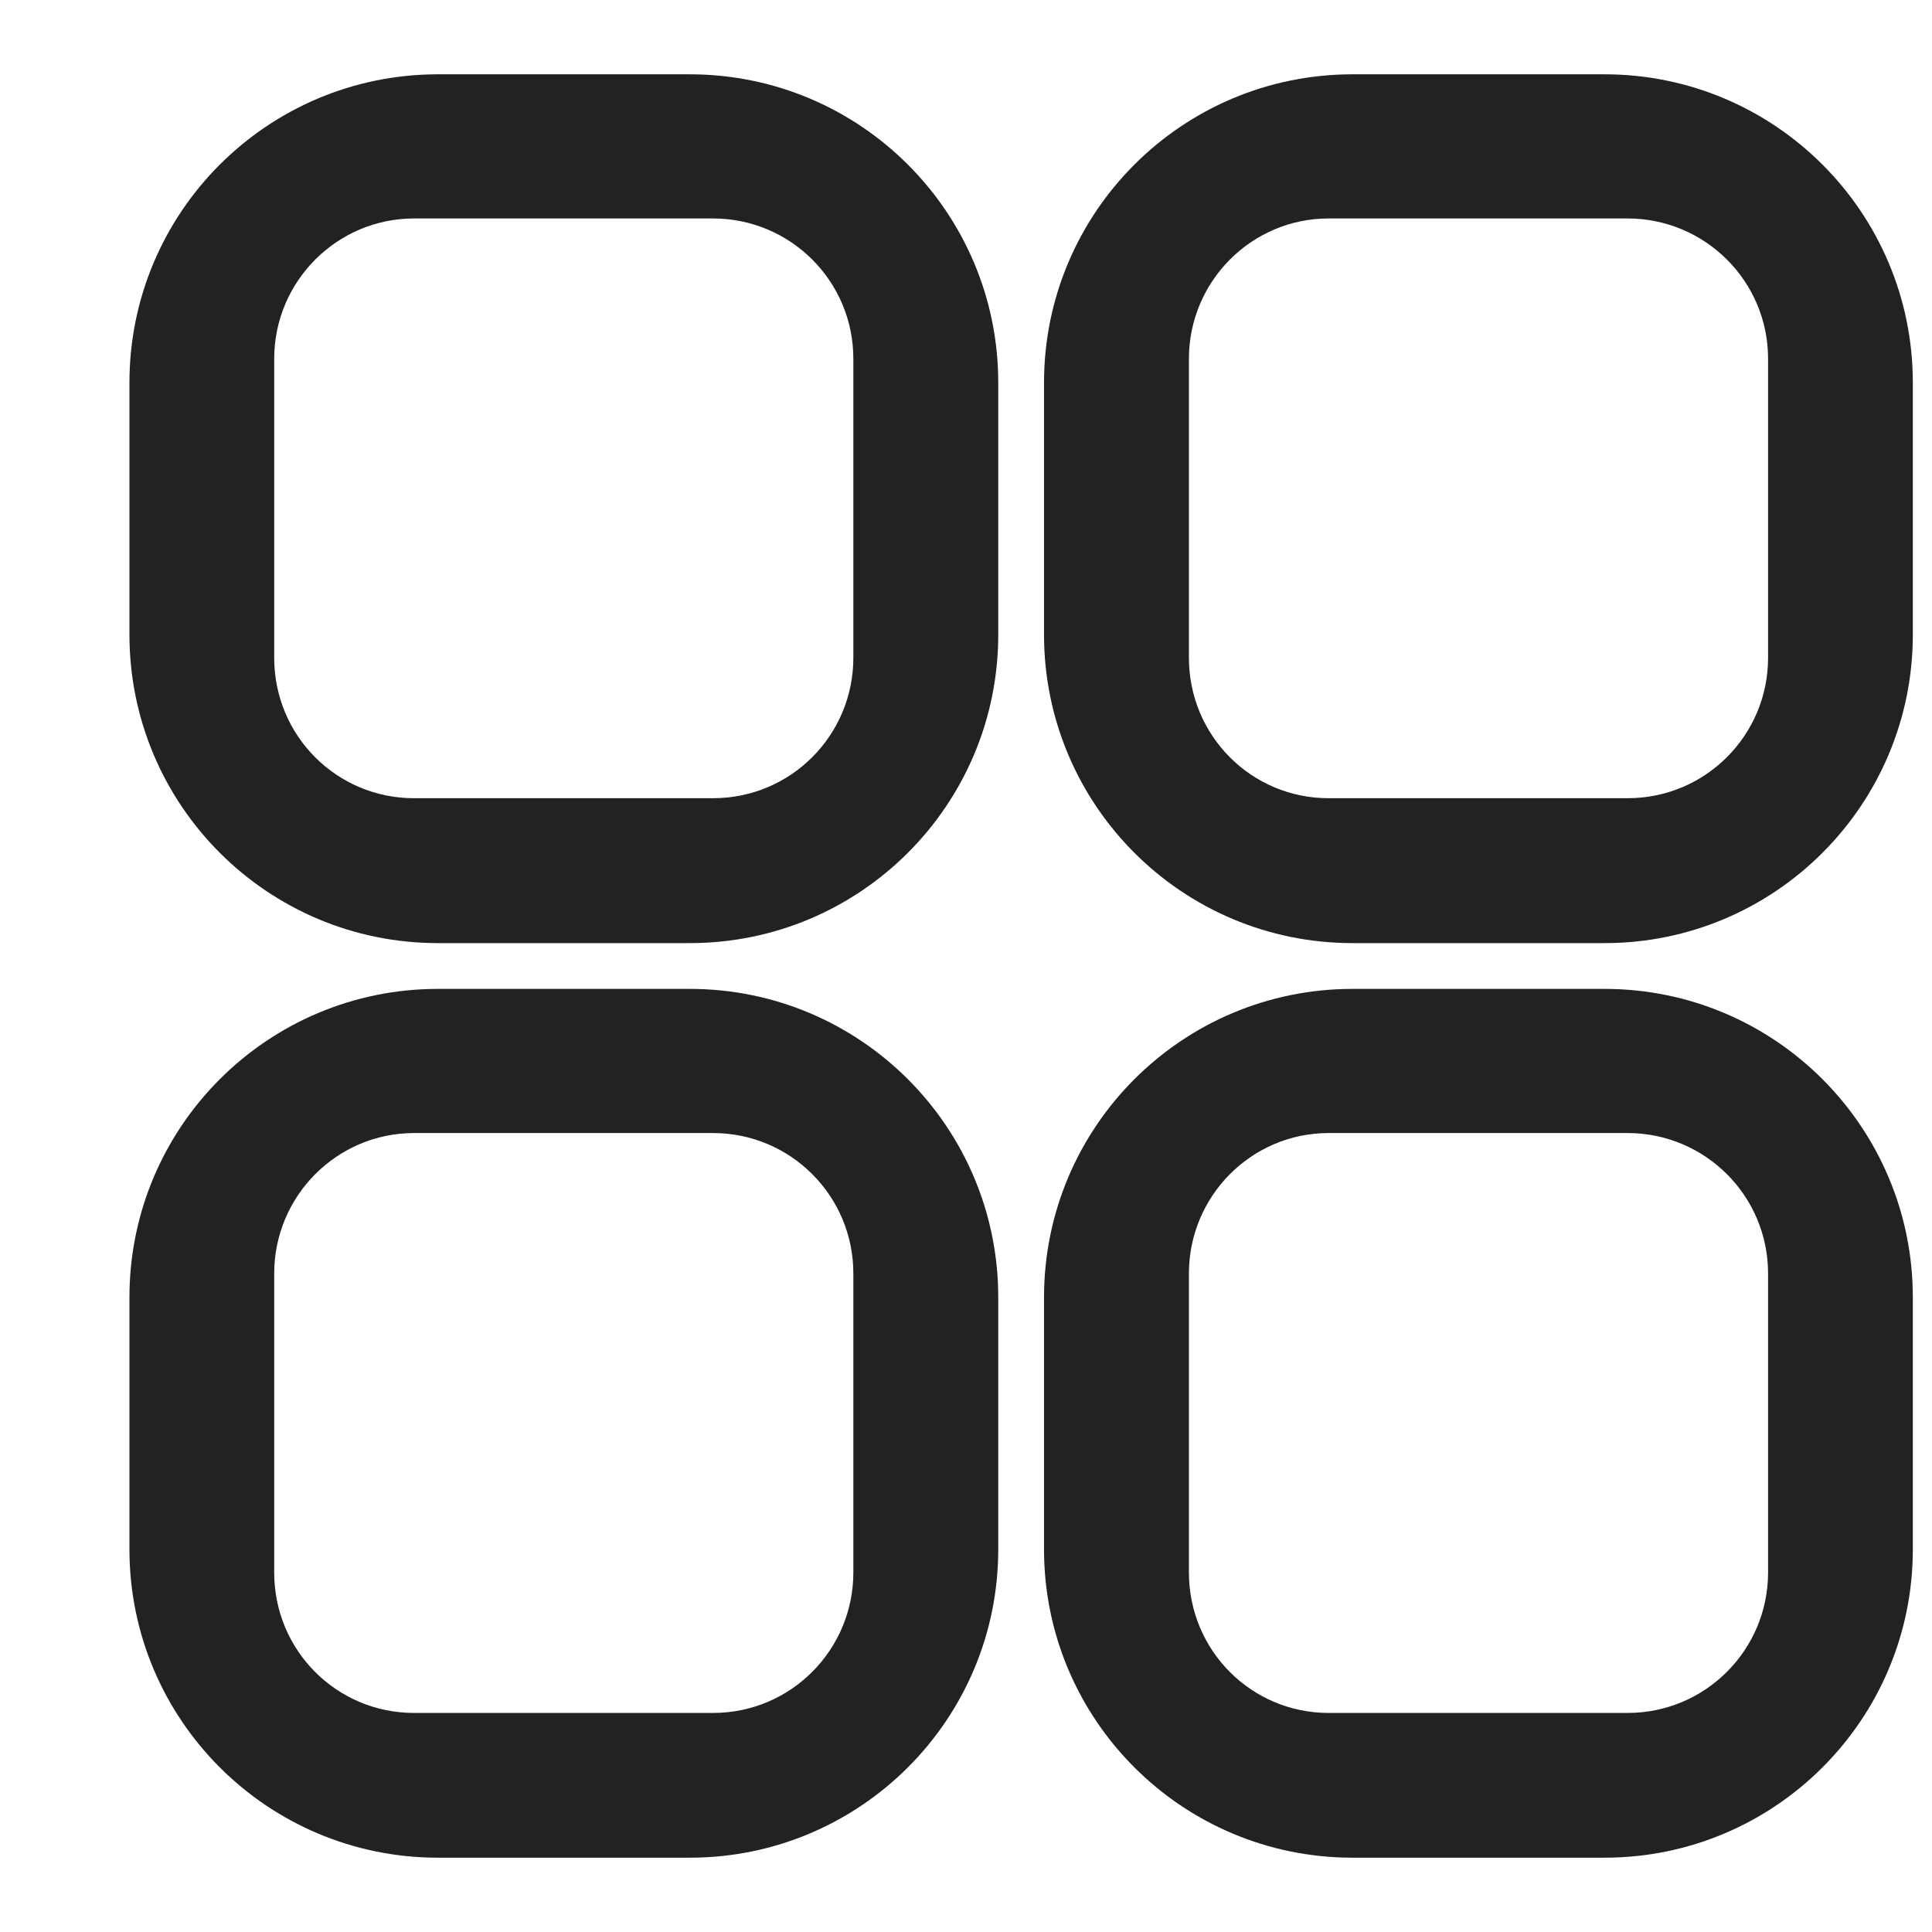 <svg width="13" height="13" viewBox="0 0 13 13" fill="none" xmlns="http://www.w3.org/2000/svg">
<path d="M4.641 0.682H2.946C1.9 0.682 1.053 1.529 1.053 2.575V4.27C1.053 5.316 1.9 6.164 2.946 6.164H4.641C5.687 6.164 6.535 5.316 6.535 4.27V2.575C6.535 1.529 5.687 0.682 4.641 0.682ZM5.924 4.426C5.924 5.046 5.422 5.553 4.797 5.553H2.785C2.165 5.553 1.663 5.051 1.663 4.426V2.414C1.663 1.794 2.165 1.288 2.785 1.288H4.797C5.418 1.288 5.924 1.789 5.924 2.414V4.426Z" fill="#222222"/>
<path d="M10.796 0.682H9.101C8.054 0.682 7.207 1.529 7.207 2.575V4.27C7.207 5.316 8.054 6.164 9.101 6.164H10.796C11.842 6.164 12.689 5.316 12.689 4.27V2.575C12.689 1.529 11.842 0.682 10.796 0.682ZM12.078 4.426C12.078 5.046 11.577 5.553 10.952 5.553H8.94C8.32 5.553 7.818 5.051 7.818 4.426V2.414C7.818 1.794 8.32 1.288 8.94 1.288H10.952C11.572 1.288 12.078 1.789 12.078 2.414V4.426Z" fill="#222222"/>
<path d="M10.796 6.836H9.101C8.054 6.836 7.207 7.683 7.207 8.73V10.424C7.207 11.471 8.054 12.318 9.101 12.318H10.796C11.842 12.318 12.689 11.471 12.689 10.424V8.73C12.689 7.683 11.842 6.836 10.796 6.836ZM12.078 10.581C12.078 11.201 11.577 11.707 10.952 11.707H8.94C8.32 11.707 7.818 11.206 7.818 10.581V8.569C7.818 7.948 8.32 7.442 8.94 7.442H10.952C11.572 7.442 12.078 7.944 12.078 8.569V10.581Z" fill="#222222"/>
<path d="M4.641 6.836H2.946C1.9 6.836 1.053 7.683 1.053 8.73V10.424C1.053 11.471 1.9 12.318 2.946 12.318H4.641C5.687 12.318 6.535 11.471 6.535 10.424V8.73C6.535 7.683 5.687 6.836 4.641 6.836ZM5.924 10.581C5.924 11.201 5.422 11.707 4.797 11.707H2.785C2.165 11.707 1.663 11.206 1.663 10.581V8.569C1.663 7.948 2.165 7.442 2.785 7.442H4.797C5.418 7.442 5.924 7.944 5.924 8.569V10.581Z" fill="#222222"/>
<path fill-rule="evenodd" clip-rule="evenodd" d="M0.871 2.575C0.871 1.429 1.8 0.5 2.947 0.5H4.641C5.788 0.5 6.717 1.429 6.717 2.575V4.27C6.717 5.417 5.788 6.346 4.641 6.346H2.947C1.8 6.346 0.871 5.417 0.871 4.27V2.575ZM2.947 0.864C2.001 0.864 1.235 1.63 1.235 2.575V4.27C1.235 5.216 2.001 5.982 2.947 5.982H4.641C5.587 5.982 6.353 5.216 6.353 4.27V2.575C6.353 1.63 5.587 0.864 4.641 0.864H2.947ZM7.025 2.575C7.025 1.429 7.954 0.5 9.101 0.5H10.796C11.942 0.5 12.871 1.429 12.871 2.575V4.27C12.871 5.417 11.942 6.346 10.796 6.346H9.101C7.954 6.346 7.025 5.417 7.025 4.27V2.575ZM9.101 0.864C8.155 0.864 7.389 1.63 7.389 2.575V4.27C7.389 5.216 8.155 5.982 9.101 5.982H10.796C11.742 5.982 12.508 5.216 12.508 4.27V2.575C12.508 1.63 11.742 0.864 10.796 0.864H9.101ZM2.786 1.47C2.267 1.47 1.845 1.894 1.845 2.414V4.426C1.845 4.951 2.266 5.371 2.786 5.371H4.798C5.322 5.371 5.742 4.947 5.742 4.426V2.414C5.742 1.891 5.318 1.47 4.798 1.47H2.786ZM1.482 2.414C1.482 1.695 2.064 1.106 2.786 1.106H4.798C5.518 1.106 6.106 1.689 6.106 2.414V4.426C6.106 5.147 5.523 5.735 4.798 5.735H2.786C2.065 5.735 1.482 5.151 1.482 4.426V2.414ZM8.94 1.47C8.421 1.47 8 1.894 8 2.414V4.426C8 4.951 8.421 5.371 8.94 5.371H10.952C11.476 5.371 11.897 4.947 11.897 4.426V2.414C11.897 1.891 11.472 1.47 10.952 1.47H8.94ZM7.636 2.414C7.636 1.695 8.218 1.106 8.94 1.106H10.952C11.672 1.106 12.26 1.689 12.26 2.414V4.426C12.26 5.147 11.678 5.735 10.952 5.735H8.94C8.219 5.735 7.636 5.151 7.636 4.426V2.414ZM0.871 8.73C0.871 7.583 1.8 6.654 2.947 6.654H4.641C5.788 6.654 6.717 7.583 6.717 8.73V10.425C6.717 11.571 5.788 12.5 4.641 12.5H2.947C1.8 12.5 0.871 11.571 0.871 10.425V8.73ZM2.947 7.018C2.001 7.018 1.235 7.784 1.235 8.73V10.425C1.235 11.37 2.001 12.136 2.947 12.136H4.641C5.587 12.136 6.353 11.37 6.353 10.425V8.73C6.353 7.784 5.587 7.018 4.641 7.018H2.947ZM7.025 8.73C7.025 7.583 7.954 6.654 9.101 6.654H10.796C11.942 6.654 12.871 7.583 12.871 8.73V10.425C12.871 11.571 11.942 12.5 10.796 12.5H9.101C7.954 12.5 7.025 11.571 7.025 10.425V8.73ZM9.101 7.018C8.155 7.018 7.389 7.784 7.389 8.73V10.425C7.389 11.37 8.155 12.136 9.101 12.136H10.796C11.742 12.136 12.508 11.37 12.508 10.425V8.73C12.508 7.784 11.742 7.018 10.796 7.018H9.101ZM2.786 7.624C2.267 7.624 1.845 8.048 1.845 8.569V10.581C1.845 11.106 2.266 11.526 2.786 11.526H4.798C5.322 11.526 5.742 11.101 5.742 10.581V8.569C5.742 8.045 5.318 7.624 4.798 7.624H2.786ZM1.482 8.569C1.482 7.849 2.064 7.26 2.786 7.26H4.798C5.518 7.26 6.106 7.843 6.106 8.569V10.581C6.106 11.301 5.523 11.889 4.798 11.889H2.786C2.065 11.889 1.482 11.306 1.482 10.581V8.569ZM8.94 7.624C8.421 7.624 8 8.048 8 8.569V10.581C8 11.106 8.421 11.526 8.94 11.526H10.952C11.476 11.526 11.897 11.101 11.897 10.581V8.569C11.897 8.045 11.472 7.624 10.952 7.624H8.94ZM7.636 8.569C7.636 7.849 8.218 7.26 8.94 7.26H10.952C11.672 7.26 12.26 7.843 12.26 8.569V10.581C12.26 11.301 11.678 11.889 10.952 11.889H8.94C8.219 11.889 7.636 11.306 7.636 10.581V8.569Z" fill="#222222"/>
</svg>
